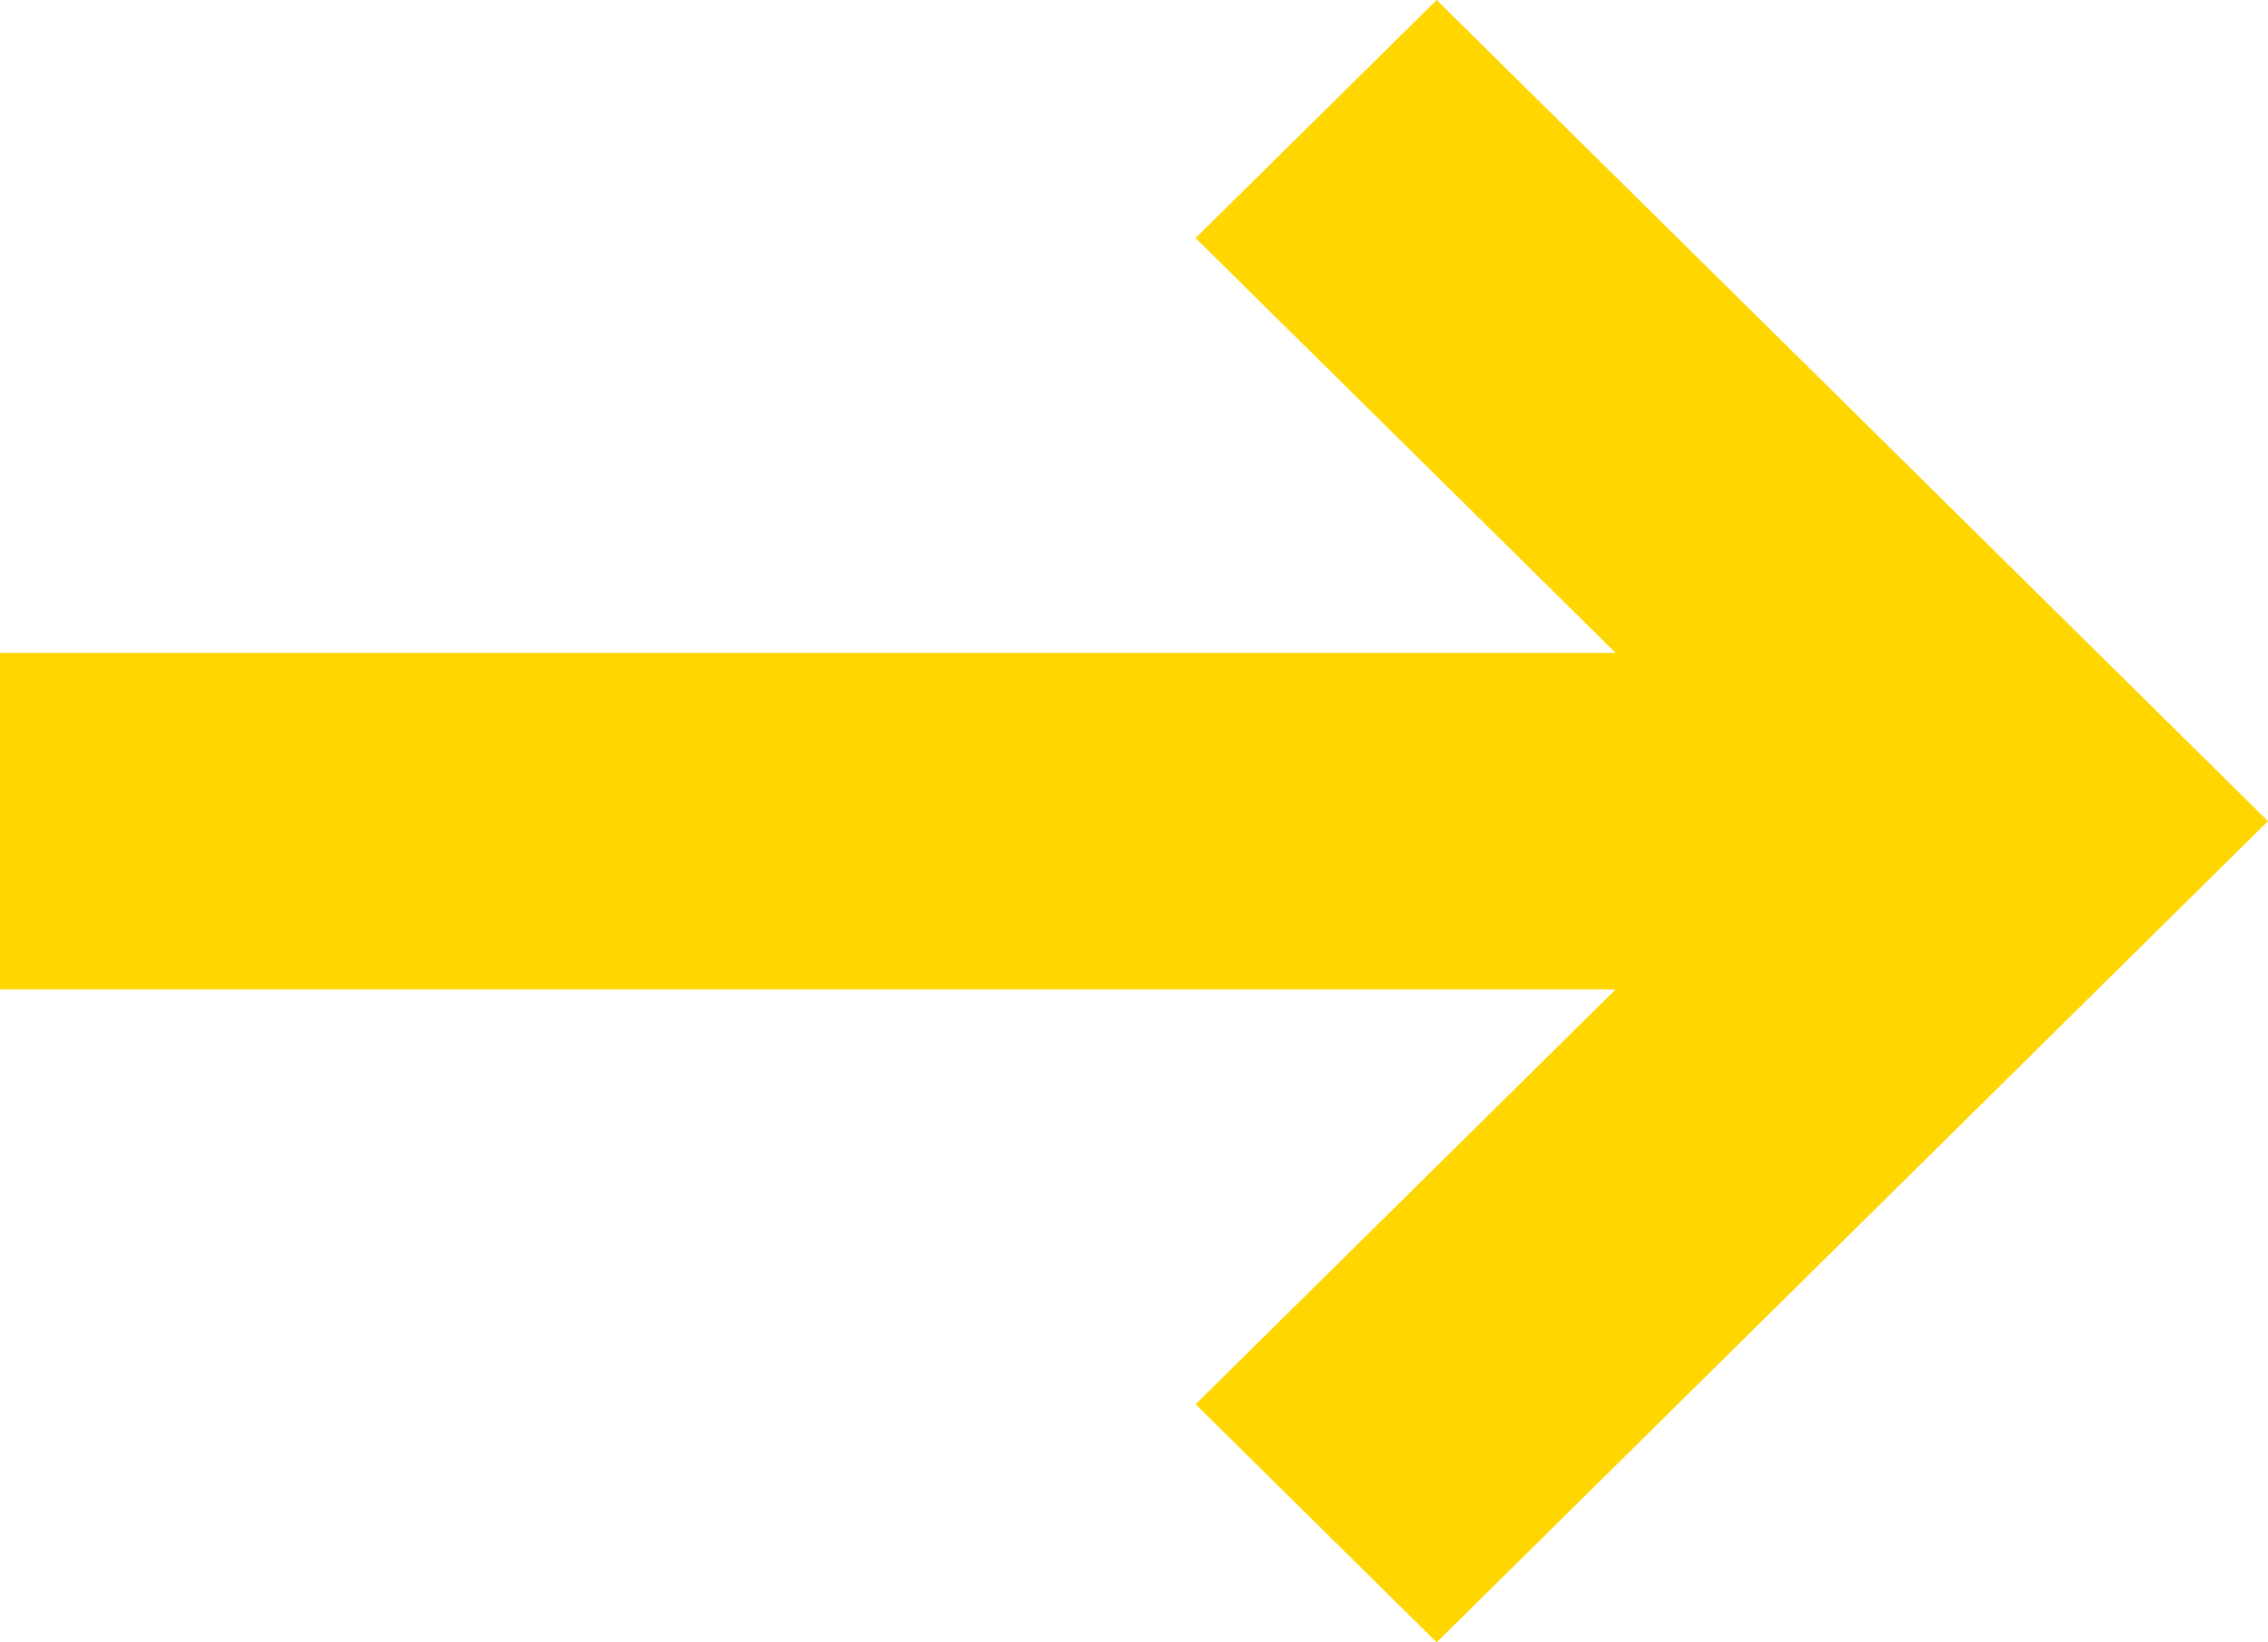 <?xml version="1.0" encoding="UTF-8"?> <svg xmlns="http://www.w3.org/2000/svg" width="29" height="21" viewBox="0 0 29 21" fill="none"> <path d="M20.658 12.652H0V8.348H20.658L15.288 3.044L18.37 0L29 10.5L18.37 21L15.288 17.956L20.658 12.652Z" fill="#FFD600"></path> </svg> 
